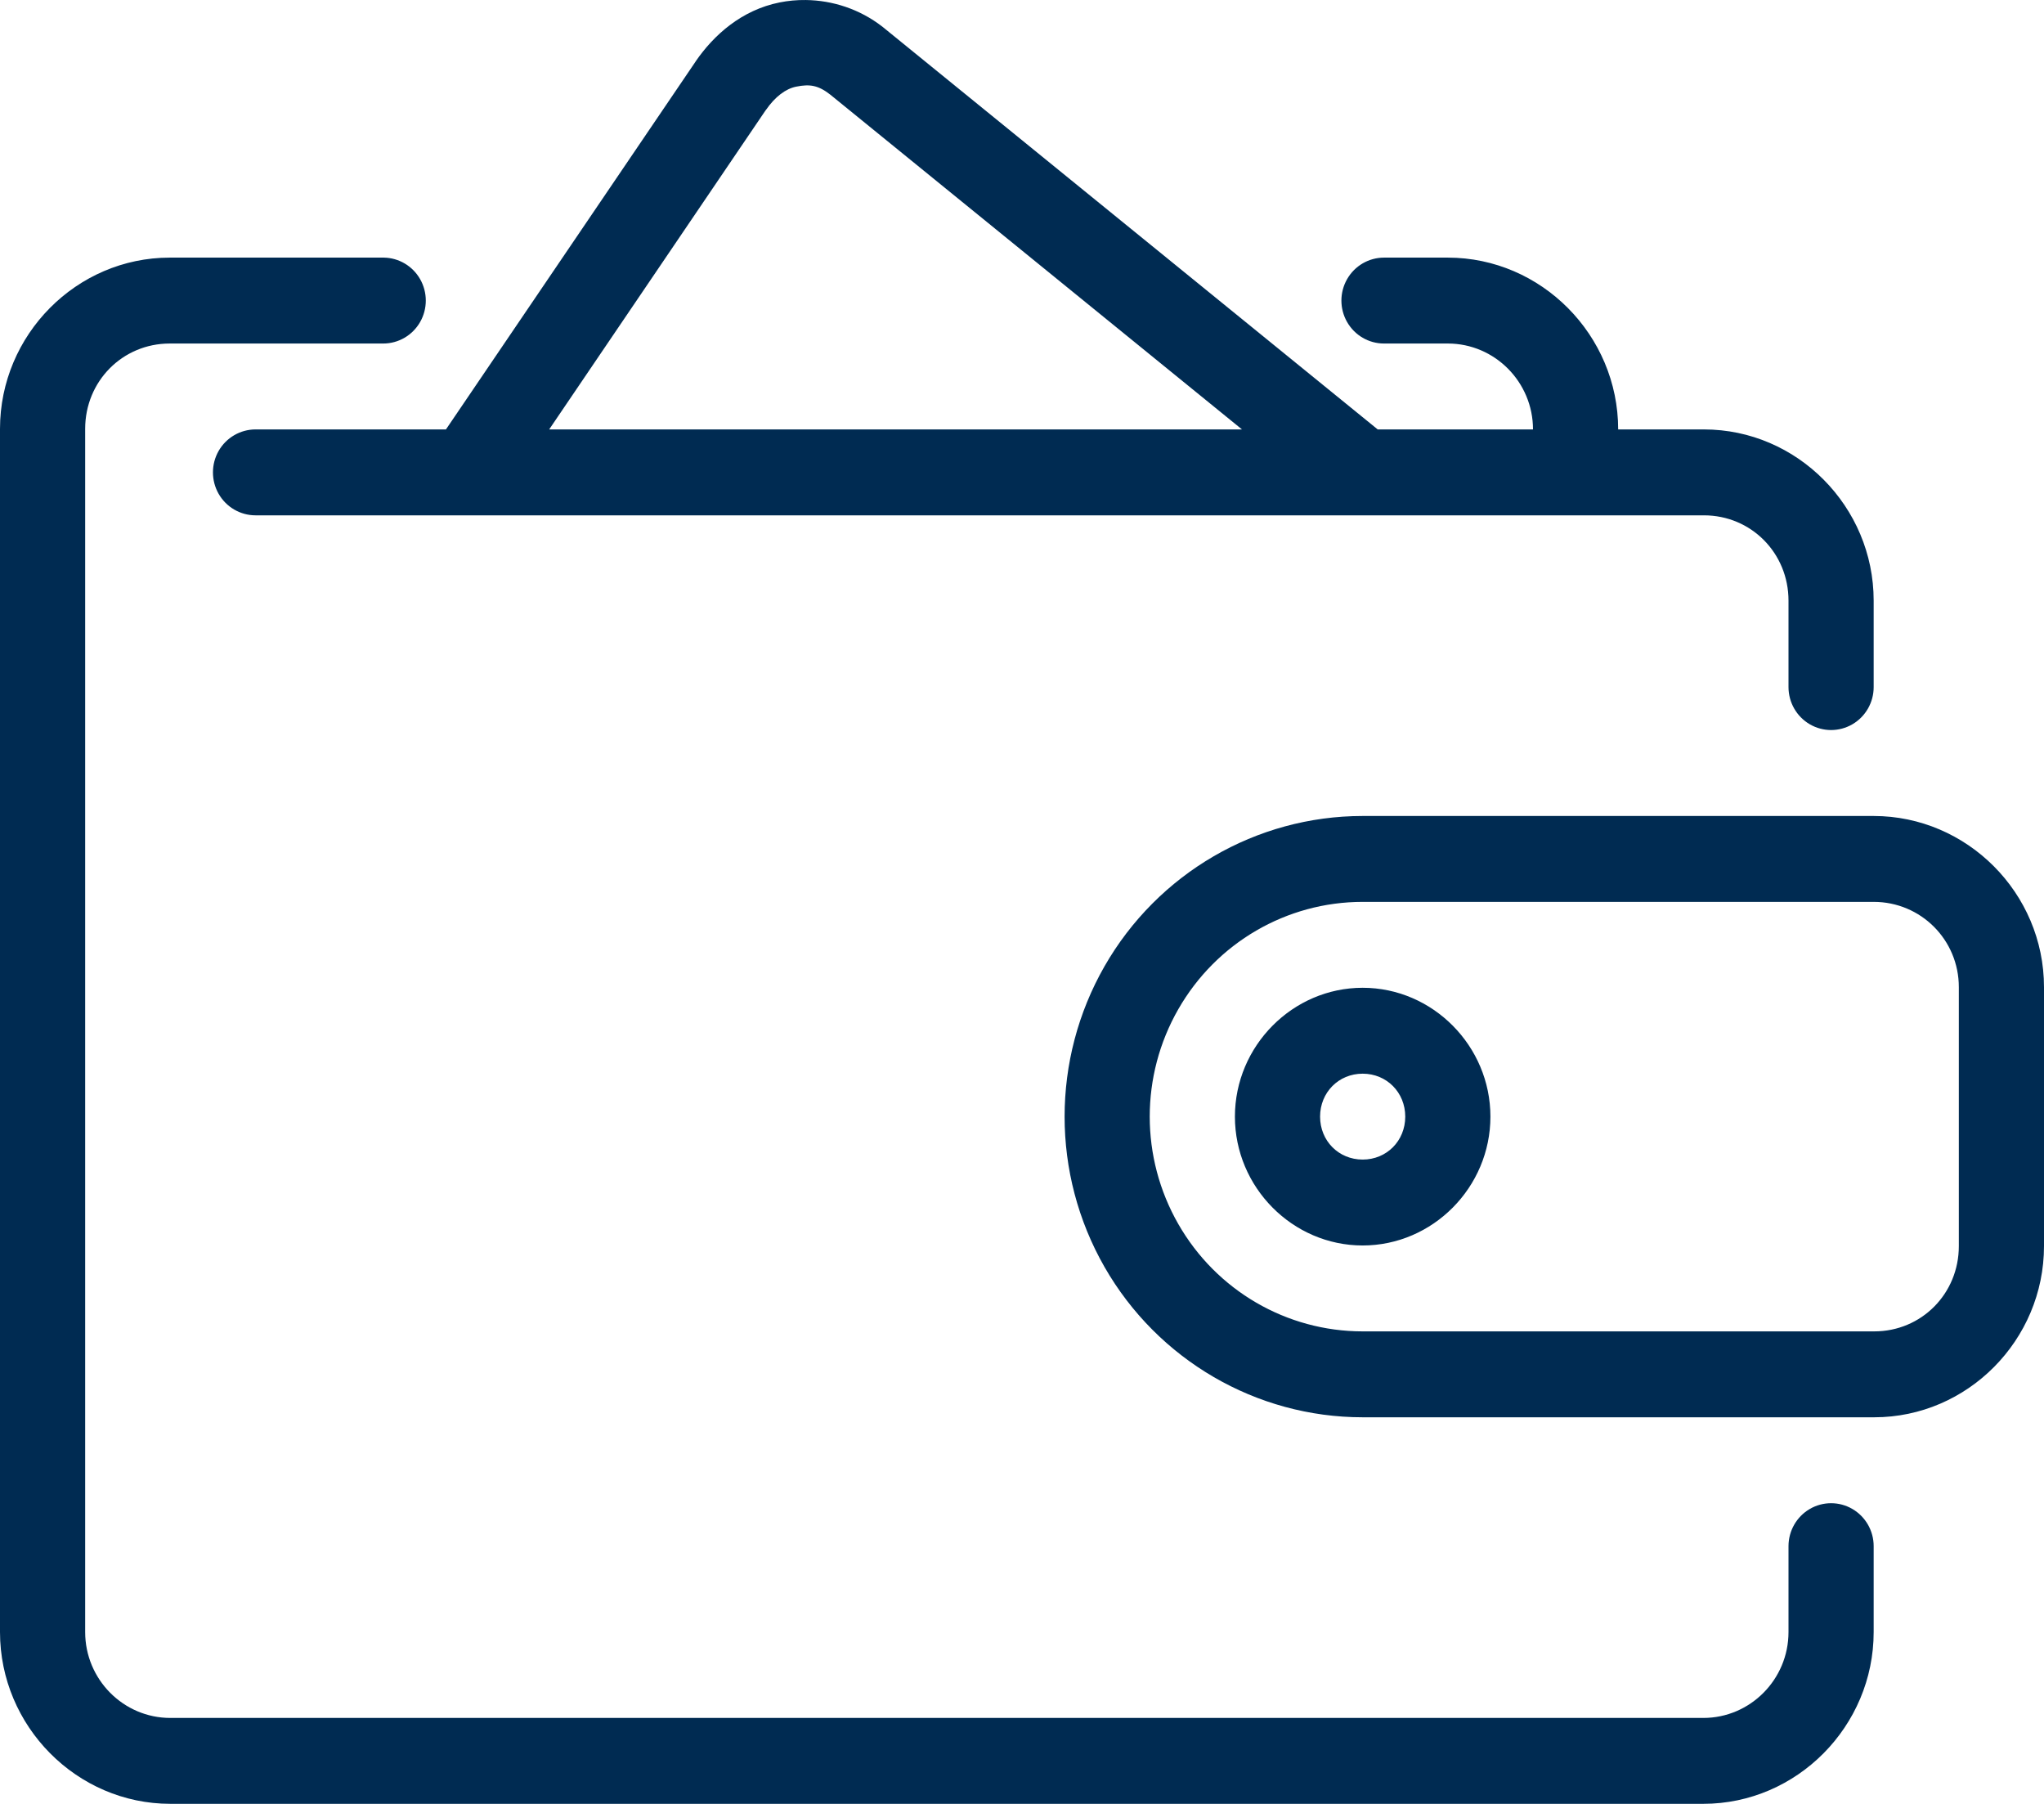 <?xml version="1.0" encoding="UTF-8"?>
<svg width="102px" height="90px" viewBox="0 0 102 90" version="1.1" xmlns="http://www.w3.org/2000/svg" xmlns:xlink="http://www.w3.org/1999/xlink">
    <!-- Generator: sketchtool 60 (101010) - https://sketch.com -->
    <title>74800AEA-A1B5-48EA-B004-CAE9595E830A</title>
    <desc>Created with sketchtool.</desc>
    <g id="Page-1" stroke="none" stroke-width="1" fill="none" fill-rule="evenodd">
        <g id="Schuld" transform="translate(-1156, -595)" fill="#002B52" fill-rule="nonzero">
            <g id="Group" transform="translate(210, 296)">
                <g id="icon-wallet" transform="translate(946, 299)">
                    <path d="M40.213,0.001 C39.77,-0.005 39.328,0.036 38.902,0.122 C37.014,0.5 35.624,1.739 34.714,3.064 C34.712,3.067 34.711,3.07 34.71,3.073 L22.254,21.425 L12.75,21.425 C11.991,21.426 11.291,21.834 10.911,22.496 C10.532,23.159 10.532,23.976 10.911,24.639 C11.291,25.302 11.991,25.71 12.75,25.711 L85.029,25.711 C87.385,25.711 89.25,27.592 89.25,29.967 L89.25,34.282 C89.251,35.047 89.656,35.754 90.313,36.136 C90.97,36.519 91.78,36.519 92.438,36.136 C93.094,35.754 93.5,35.047 93.5,34.282 L93.5,29.967 C93.5,25.276 89.682,21.425 85.029,21.425 L80.75,21.425 C80.75,16.721 76.915,12.853 72.25,12.853 L69.063,12.853 C68.304,12.854 67.603,13.262 67.224,13.925 C66.844,14.588 66.844,15.405 67.224,16.068 C67.603,16.73 68.304,17.139 69.063,17.139 L72.25,17.139 C74.593,17.139 76.5,19.062 76.5,21.425 L68.751,21.425 L44.065,1.357 C44.052,1.347 44.04,1.337 44.027,1.327 C42.9,0.452 41.543,0.018 40.213,0.001 Z M40.612,4.295 C40.876,4.353 41.131,4.486 41.433,4.722 L61.978,21.425 L27.405,21.425 L38.208,5.5 L38.213,5.496 L38.217,5.492 C38.684,4.815 39.217,4.426 39.728,4.324 C40.074,4.254 40.348,4.237 40.612,4.295 Z M8.471,12.853 C3.818,12.853 1.28341782e-13,16.704 1.28341782e-13,21.396 L1.28341782e-13,81.425 C1.28341782e-13,86.129 3.835,89.996 8.5,89.996 L85,89.996 C89.665,89.996 93.5,86.129 93.5,81.425 L93.5,77.139 C93.5,76.374 93.094,75.668 92.438,75.285 C91.78,74.902 90.97,74.902 90.312,75.285 C89.656,75.668 89.251,76.374 89.25,77.139 L89.25,81.425 C89.25,83.788 87.343,85.711 85,85.711 L8.5,85.711 C6.157,85.711 4.25,83.788 4.25,81.425 L4.25,21.396 C4.25,19.02 6.115,17.139 8.471,17.139 L19.125,17.139 C19.884,17.139 20.584,16.73 20.964,16.068 C21.343,15.405 21.343,14.588 20.964,13.925 C20.59,13.271 19.902,12.864 19.154,12.853 L8.471,12.853 Z M68,40.711 C62.689,40.711 57.773,43.573 55.117,48.211 C52.462,52.849 52.462,58.573 55.117,63.211 C57.773,67.849 62.689,70.711 68,70.711 L93.529,70.711 C98.182,70.711 102,66.86 102,62.169 L102,49.253 C102,44.549 98.153,40.711 93.5,40.711 L68,40.711 Z M68,44.996 L93.5,44.996 C95.856,44.996 97.75,46.89 97.75,49.253 L97.75,62.169 C97.75,64.544 95.885,66.425 93.529,66.425 L68,66.425 C64.201,66.425 60.698,64.386 58.799,61.068 C56.899,57.75 56.899,53.671 58.799,50.353 C60.698,47.036 64.201,44.996 68,44.996 Z M68,49.282 C64.504,49.282 61.625,52.186 61.625,55.711 C61.625,59.236 64.504,62.139 68,62.139 C71.496,62.139 74.375,59.236 74.375,55.711 C74.375,52.186 71.496,49.282 68,49.282 Z M68,53.568 C69.199,53.568 70.125,54.502 70.125,55.711 C70.125,56.919 69.199,57.853 68,57.853 C66.801,57.853 65.875,56.919 65.875,55.711 C65.875,54.502 66.801,53.568 68,53.568 Z" id="Shape"></path>
                </g>
            </g>
        </g>
    </g>
</svg>